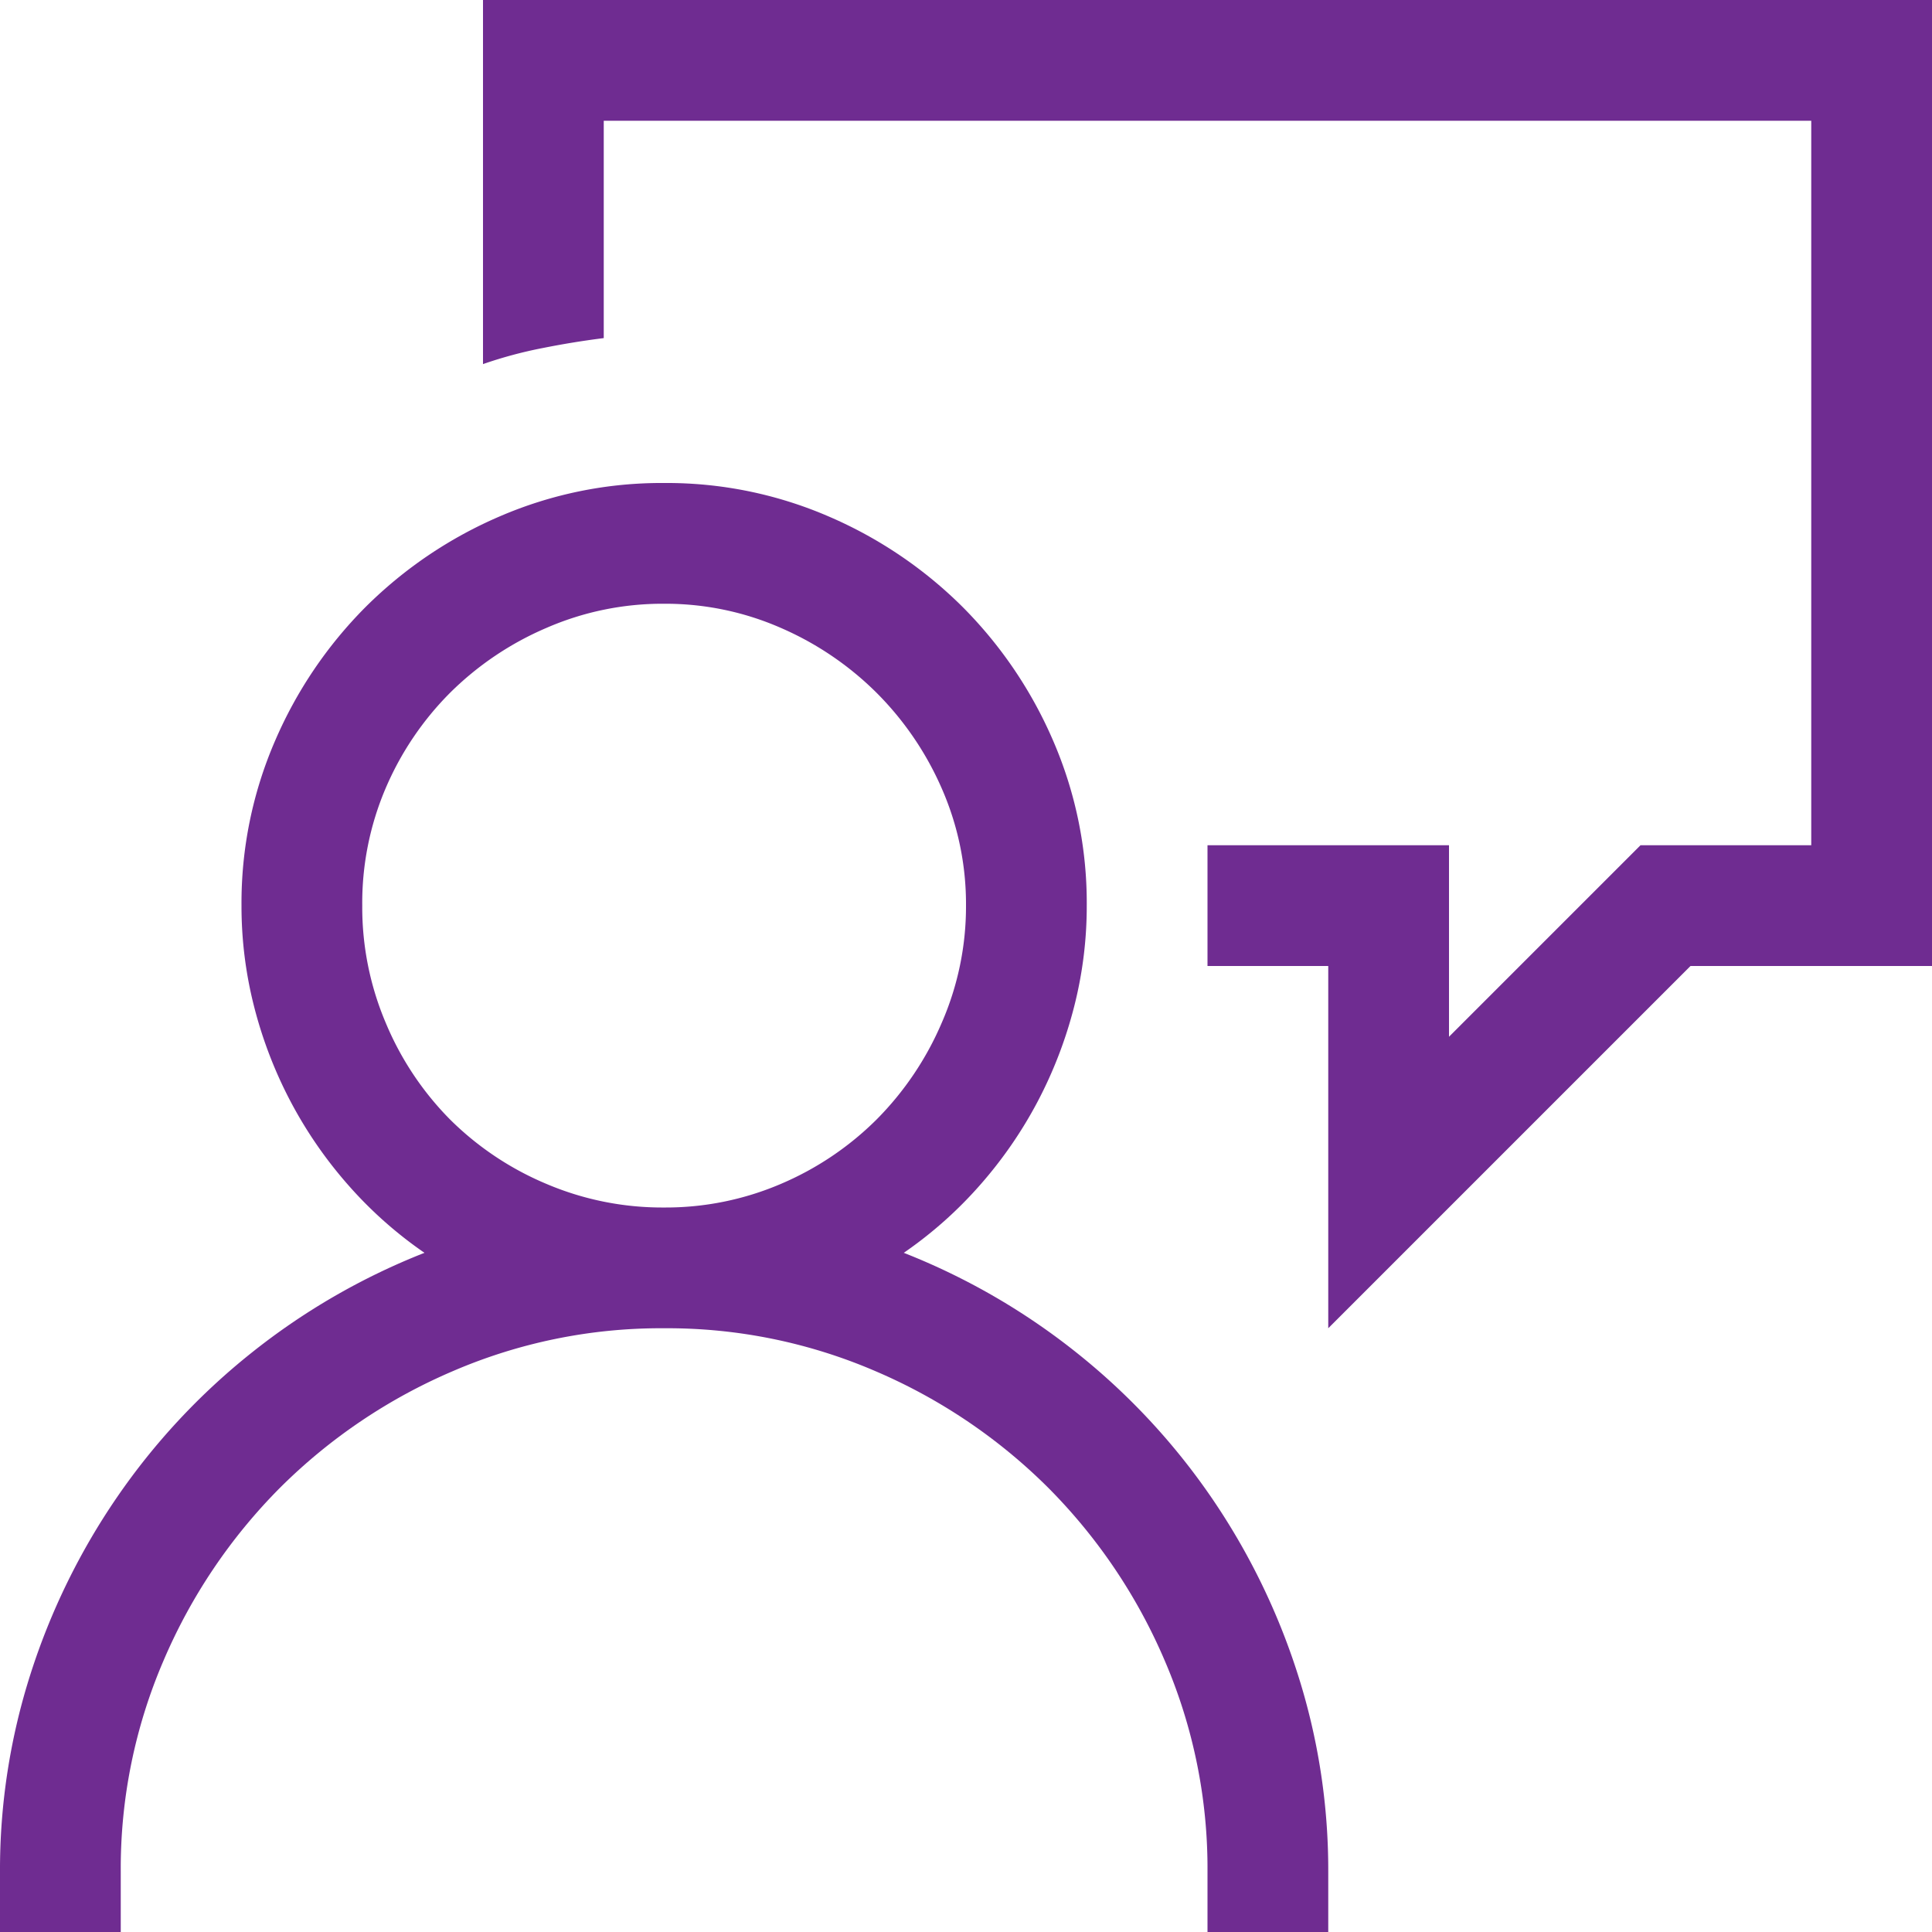 <svg xmlns="http://www.w3.org/2000/svg" width="24" height="24" viewBox="0 0 24 24"><path d="M11.227-8.437a8.335,8.335,0,0,1,2.156,1.248A8.291,8.291,0,0,1,15.047-5.4a8.4,8.4,0,0,1,1.072,2.191A7.984,7.984,0,0,1,16.5-.75V0H15V-.75a6.53,6.53,0,0,0-.533-2.625A6.854,6.854,0,0,0,13.02-5.52a6.854,6.854,0,0,0-2.145-1.447A6.53,6.53,0,0,0,8.25-7.5a6.53,6.53,0,0,0-2.625.533A6.854,6.854,0,0,0,3.48-5.52,6.854,6.854,0,0,0,2.033-3.375,6.53,6.53,0,0,0,1.5-.75V0H0V-.75A7.984,7.984,0,0,1,.381-3.211,8.4,8.4,0,0,1,1.453-5.4,8.291,8.291,0,0,1,3.117-7.189,8.335,8.335,0,0,1,5.273-8.437a5.135,5.135,0,0,1-.949-.844,5.33,5.33,0,0,1-.715-1.037,5.388,5.388,0,0,1-.451-1.172A5.038,5.038,0,0,1,3-12.75a5.065,5.065,0,0,1,.416-2.045,5.348,5.348,0,0,1,1.125-1.664,5.348,5.348,0,0,1,1.664-1.125A5.065,5.065,0,0,1,8.25-18a5.065,5.065,0,0,1,2.045.416,5.348,5.348,0,0,1,1.664,1.125,5.348,5.348,0,0,1,1.125,1.664A5.065,5.065,0,0,1,13.5-12.75a5.038,5.038,0,0,1-.158,1.26,5.388,5.388,0,0,1-.451,1.172,5.33,5.33,0,0,1-.715,1.037A5.135,5.135,0,0,1,11.227-8.437ZM8.25-9A3.632,3.632,0,0,0,9.7-9.293a3.781,3.781,0,0,0,1.189-.8,3.845,3.845,0,0,0,.809-1.2A3.611,3.611,0,0,0,12-12.75a3.57,3.57,0,0,0-.3-1.453,3.865,3.865,0,0,0-.809-1.189A3.865,3.865,0,0,0,9.7-16.2a3.57,3.57,0,0,0-1.453-.3,3.611,3.611,0,0,0-1.459.3,3.845,3.845,0,0,0-1.2.809,3.781,3.781,0,0,0-.8,1.189A3.632,3.632,0,0,0,4.5-12.75a3.674,3.674,0,0,0,.293,1.459,3.763,3.763,0,0,0,.8,1.2,3.763,3.763,0,0,0,1.2.8A3.674,3.674,0,0,0,8.25-9ZM24-24v12H21L16.5-7.5V-12H15v-1.5h3v2.379L20.379-13.5H22.5v-9H7.5v2.7q-.375.047-.756.123A5.374,5.374,0,0,0,6-19.477V-24Z" transform="translate(0 24)" fill="#6f2c91"/></svg>